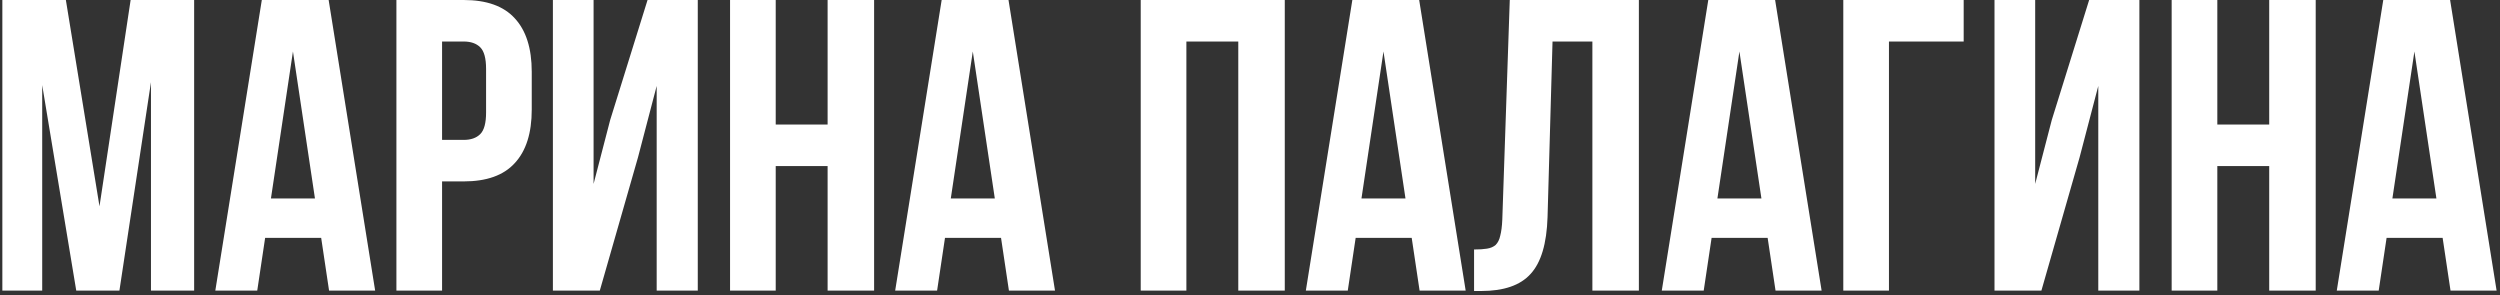 <?xml version="1.0" encoding="UTF-8"?> <svg xmlns="http://www.w3.org/2000/svg" width="542" height="64" viewBox="0 0 542 64" fill="none"><rect x="0" y="0" width="542" height="64" fill="#333333" stroke="none"/><path d="M21.57 44.73L28.32 -4.29153e-06H42.09V63H32.73V17.82L25.89 63H16.53L9.15 18.45V63H0.51V-4.29153e-06H14.28L21.57 44.73ZM81.331 63H71.341L69.631 51.57H57.481L55.771 63H46.681L56.761 -4.29153e-06H71.251L81.331 63ZM58.741 43.02H68.281L63.511 11.16L58.741 43.02ZM100.522 -4.29153e-06C105.502 -4.29153e-06 109.192 1.32 111.592 3.96C114.052 6.6 115.282 10.47 115.282 15.57V23.76C115.282 28.86 114.052 32.73 111.592 35.37C109.192 38.01 105.502 39.33 100.522 39.33H95.842V63H85.942V-4.29153e-06H100.522ZM95.842 9V30.33H100.522C102.082 30.33 103.282 29.91 104.122 29.07C104.962 28.23 105.382 26.67 105.382 24.39V14.94C105.382 12.66 104.962 11.1 104.122 10.26C103.282 9.42 102.082 9 100.522 9H95.842ZM130.038 63H119.868V-4.29153e-06H128.688V39.87L132.288 26.01L140.388 -4.29153e-06H151.278V63H142.368V18.63L138.318 34.11L130.038 63ZM168.176 63H158.276V-4.29153e-06H168.176V27H179.426V-4.29153e-06H189.506V63H179.426V36H168.176V63ZM228.724 63H218.734L217.024 51.57H204.874L203.164 63H194.074L204.154 -4.29153e-06H218.644L228.724 63ZM206.134 43.02H215.674L210.904 11.16L206.134 43.02ZM257.209 63H247.309V-4.29153e-06H278.539V63H268.459V9H257.209V63ZM317.757 63H307.767L306.057 51.57H293.907L292.197 63H283.107L293.187 -4.29153e-06H307.677L317.757 63ZM295.167 43.02H304.707L299.937 11.16L295.167 43.02ZM319.578 54.09C320.718 54.09 321.648 54.03 322.368 53.91C323.148 53.79 323.778 53.52 324.258 53.1C324.738 52.62 325.068 51.96 325.248 51.12C325.488 50.22 325.638 49.05 325.698 47.61L327.318 -4.29153e-06H355.308V63H345.228V9H336.588L335.508 47.07C335.328 52.83 334.098 56.94 331.818 59.4C329.598 61.86 326.028 63.09 321.108 63.09H319.578V54.09ZM394.925 63H384.935L383.225 51.57H371.075L369.365 63H360.275L370.355 -4.29153e-06H384.845L394.925 63ZM372.335 43.02H381.875L377.105 11.16L372.335 43.02ZM399.626 63V-4.29153e-06H425.726V9H409.526V63H399.626ZM442.577 63H432.407V-4.29153e-06H441.227V39.87L444.827 26.01L452.927 -4.29153e-06H463.817V63H454.907V18.63L450.857 34.11L442.577 63ZM480.715 63H470.815V-4.29153e-06H480.715V27H491.965V-4.29153e-06H502.045V63H491.965V36H480.715V63ZM541.263 63H531.273L529.563 51.57H517.413L515.703 63H506.613L516.693 -4.29153e-06H531.183L541.263 63ZM518.673 43.02H528.213L523.443 11.16L518.673 43.02Z" fill="white"></path></svg> 